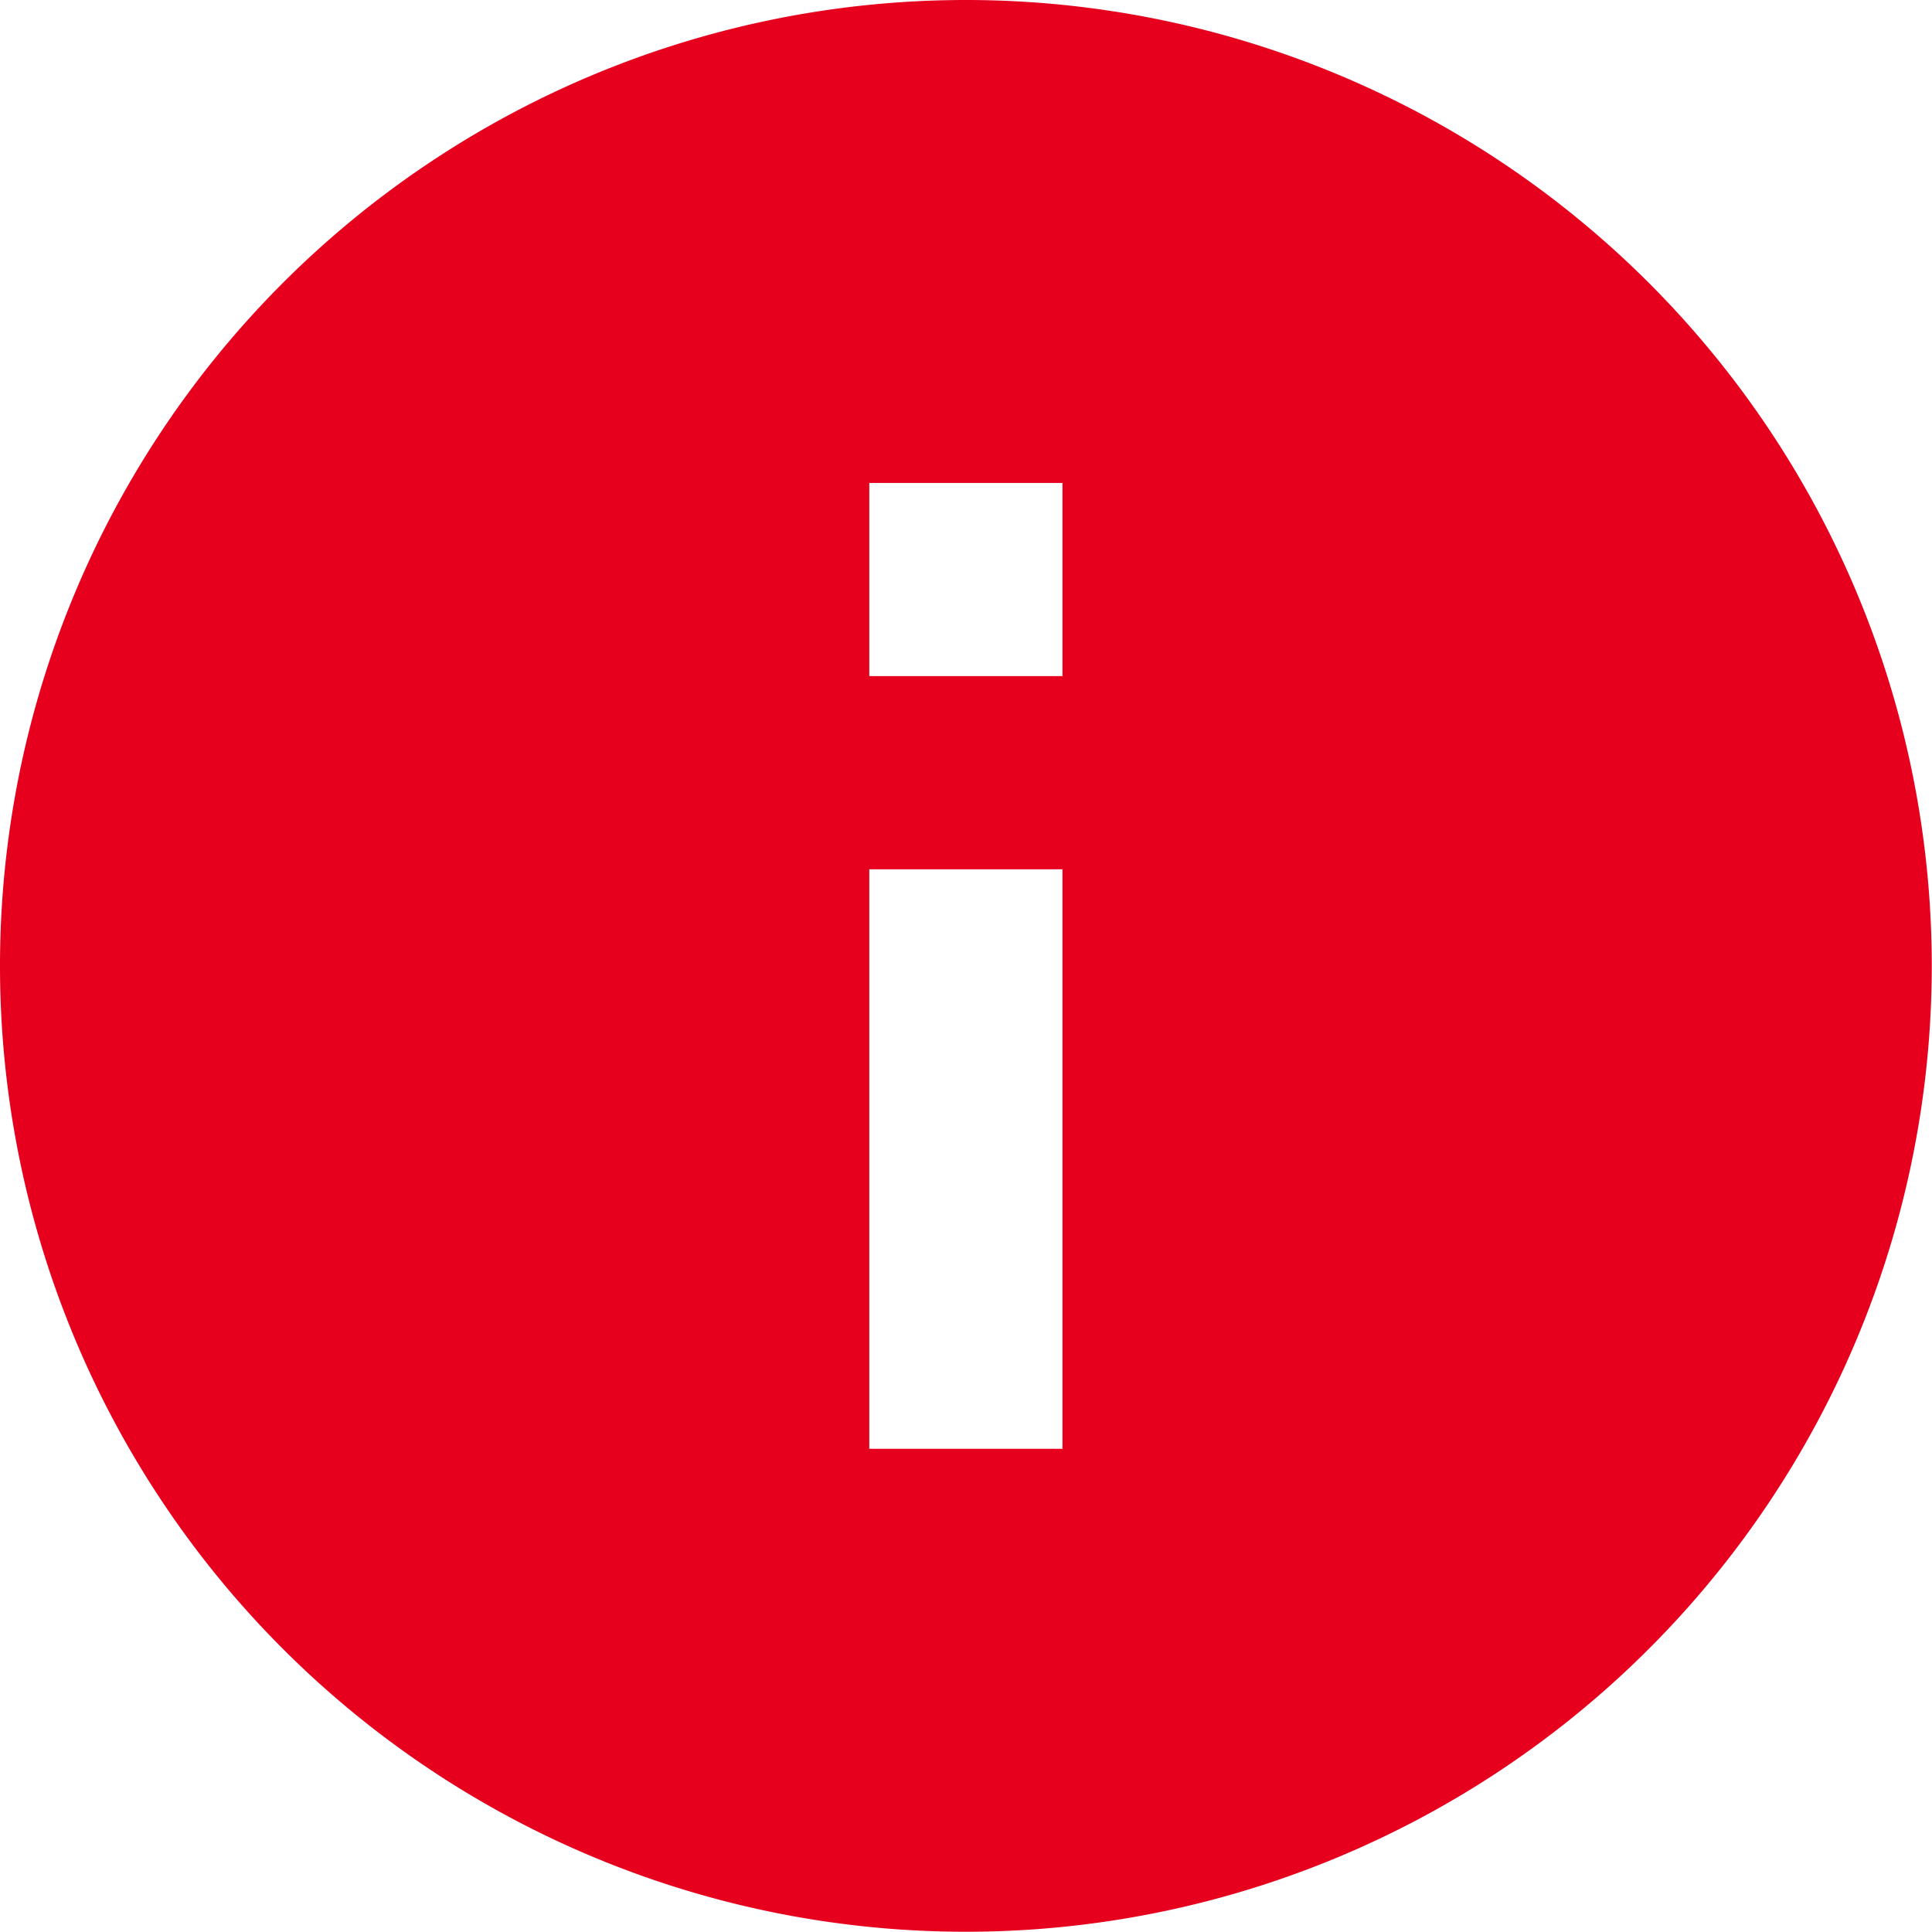<svg xmlns="http://www.w3.org/2000/svg" width="16.002" height="16.004" viewBox="0 0 16.002 16.004">
  <path id="Icon_material-info" data-name="Icon material-info" d="M11,3a8,8,0,1,0,8,8A8,8,0,0,0,11,3Zm.8,12H10.2V10.2h1.6Zm0-6.4H10.2V7h1.6Z" transform="translate(-3 -3)" fill="#e6001e"/>
</svg>
